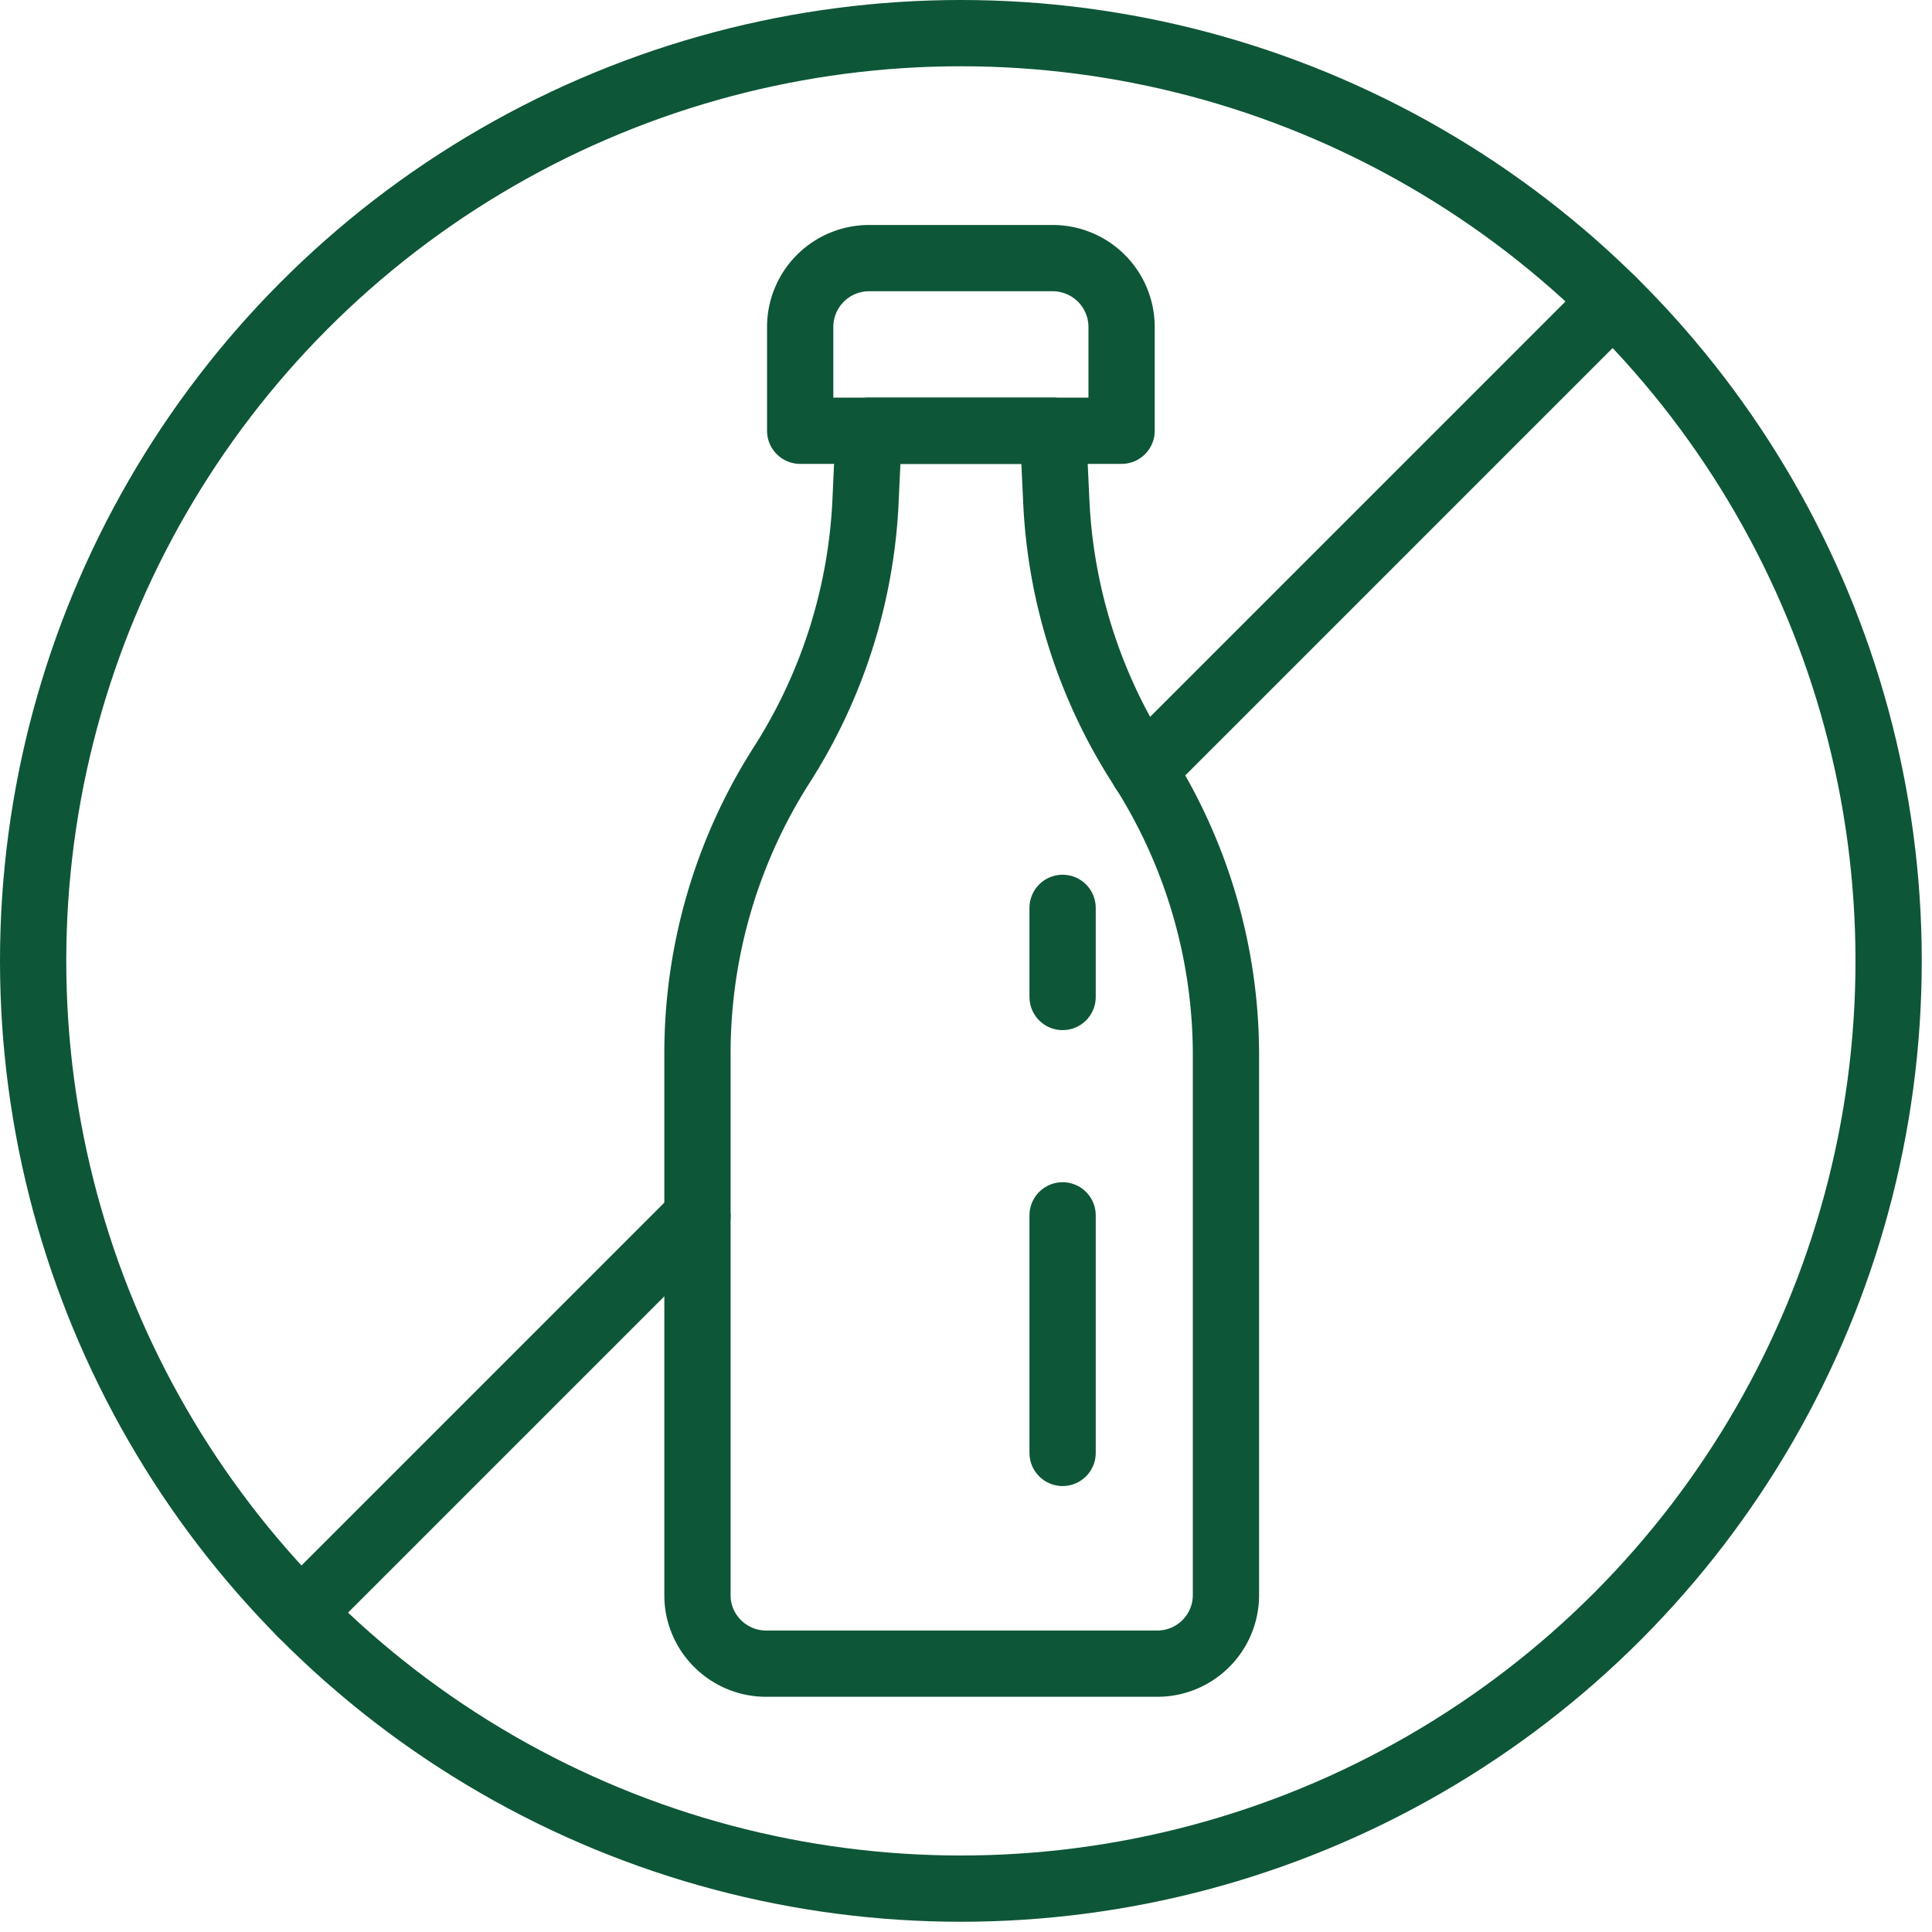 <svg xmlns="http://www.w3.org/2000/svg" width="100%" height="100%" viewBox="0 0 160 160" fill-rule="evenodd" stroke-linecap="round" stroke-linejoin="round" xmlns:v="https://vecta.io/nano"><g transform="matrix(2.744 0 0 2.744 -8.232 -8.232)" fill="none" stroke="#0e5638" stroke-width="2"><circle cx="32" cy="32" r="28"/><path d="M24.05 39.71L12.08 51.68m39.6-39.6L37.51 26.25m-8.29-15.46h5.56a2.08 2.08 0 0 1 2.07 2.06V16h-9.7v-3.15a2.08 2.08 0 0 1 2.07-2.06z"/><path d="M29.22 16h5.56l.1 2.14a16.11 16.11 0 0 0 2.52 7.93c1.685 2.593 2.588 5.618 2.6 8.71v16.37a2.07 2.07 0 0 1-2.06 2.06H26.12c-1.14 0-2.07-.93-2.07-2.06V34.79c0-3.083.881-6.102 2.54-8.7 1.52-2.374 2.392-5.105 2.53-7.92l.1-2.17z"/><path d="M35.07 30.4v2.69m0 6.59v7.17"/></g></svg>